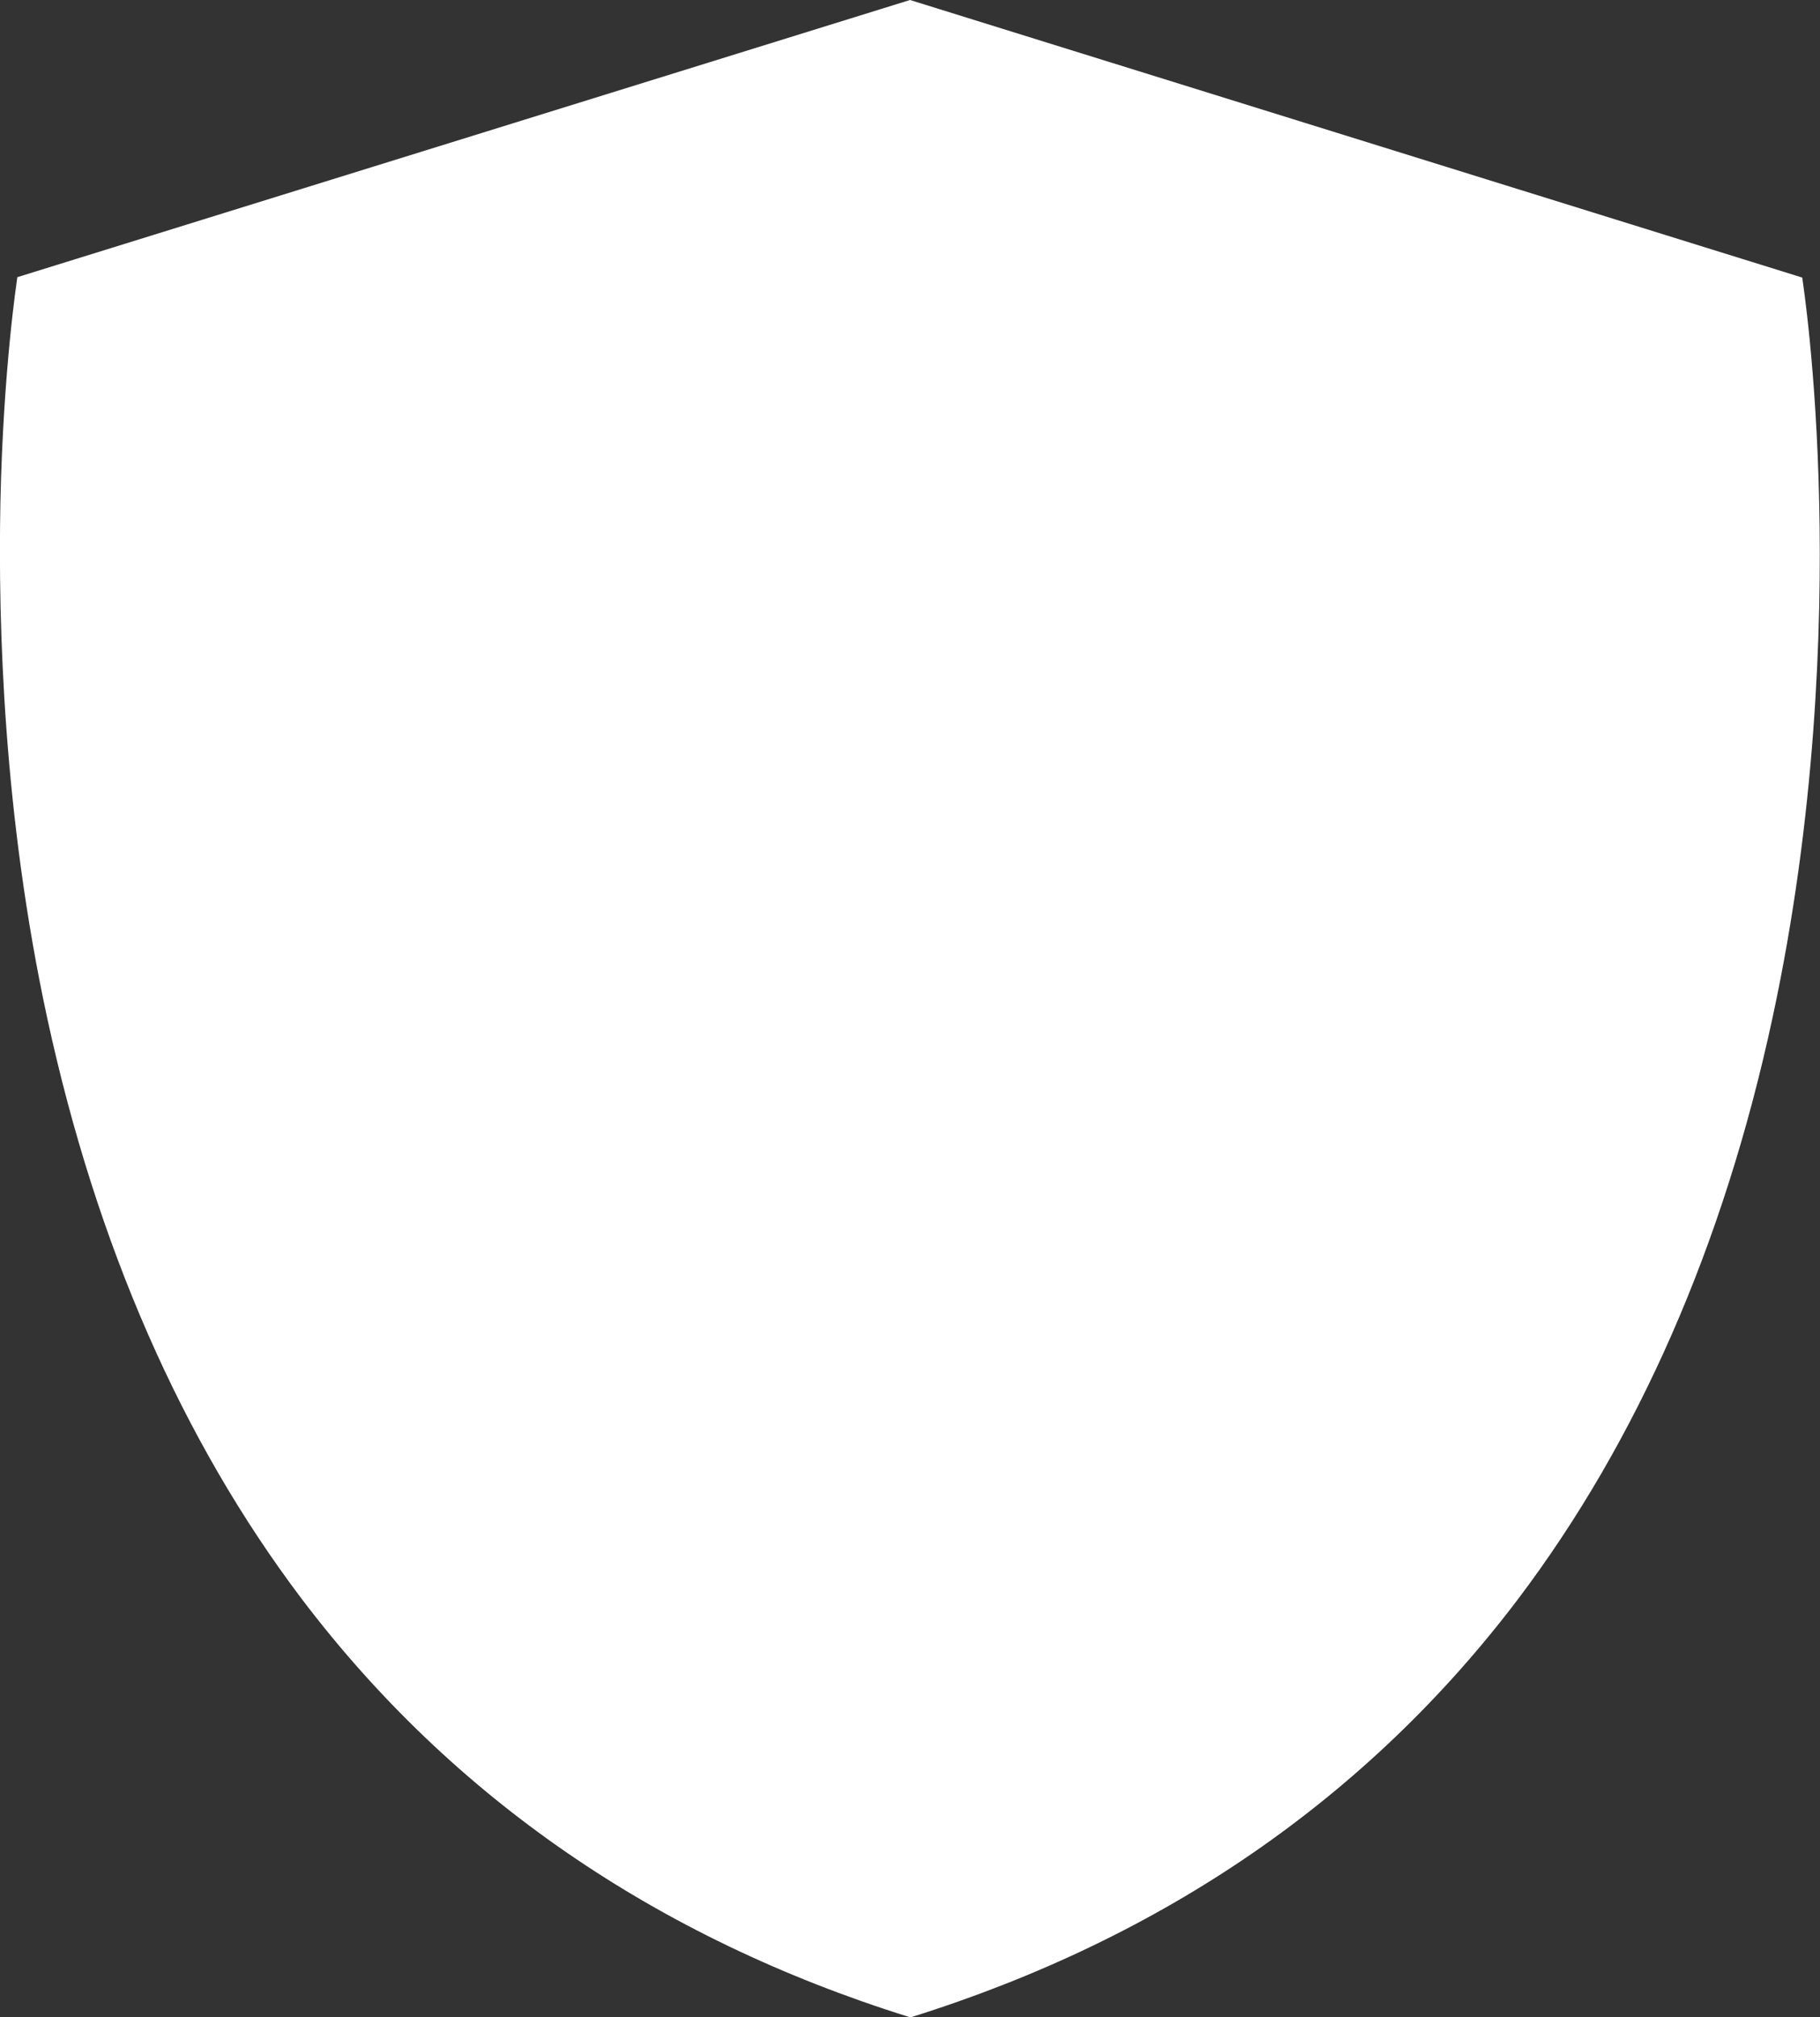 <?xml version="1.0" encoding="utf-8"?><!DOCTYPE svg PUBLIC "-//W3C//DTD SVG 1.1//EN" "http://www.w3.org/Graphics/SVG/1.1/DTD/svg11.dtd">
<svg version="1.1" id="Layer_1" xmlns="http://www.w3.org/2000/svg" xmlns:xlink="http://www.w3.org/1999/xlink" x="0px" y="0px" viewBox="0 0 451.2 500" enable-background="new 0 0 451.2 500" xml:space="preserve">
<rect x="0" y="0" width="451.2" height="500" fill="#333333" stroke="none"/>
<g>
	<g id="change1_1"><path fill="#FFFFFF" d="M445.9,69.6L225.6,1.1l0,0l0,0h0l0,0L5.3,69.6c0,0-53.6,343.6,220.3,429.3l0,0h0l0,0l0,0
		C499.4,413.2,445.9,69.6,445.9,69.6z"></path></g>
	<g id="change1_2"><path fill="#FFFFFF" d="M225.6,500l-0.3-0.1c-62.7-19.6-113.3-54.5-150.5-103.6c-29.7-39.3-50.9-87.7-63.1-144
		c-10.8-50-12.2-97.1-11.6-127.7c0.7-33.2,4.1-55,4.1-55.2l0.1-0.7L225.6,0l221.2,68.8l0.1,0.7c0,0.2,3.4,21.9,4.1,55.2
		c0.7,30.7-0.8,77.7-11.6,127.7c-12.1,56.2-33.4,104.7-63.1,144c-37.2,49.1-87.8,84-150.5,103.6L225.6,500z M6.3,70.4
		c-0.6,3.9-3.3,24.4-4,54.3c-0.7,30.6,0.8,77.4,11.5,127.2C25.9,307.9,47,356,76.5,395c36.8,48.7,87,83.2,149.1,102.7
		c62.1-19.5,112.2-54,149.1-102.7c29.5-39,50.6-87.2,62.7-143.1c10.7-49.8,12.2-96.7,11.5-127.2c-0.7-29.9-3.4-50.4-4-54.3
		L225.6,2.2L6.3,70.4z"></path></g>
</g>
</svg>